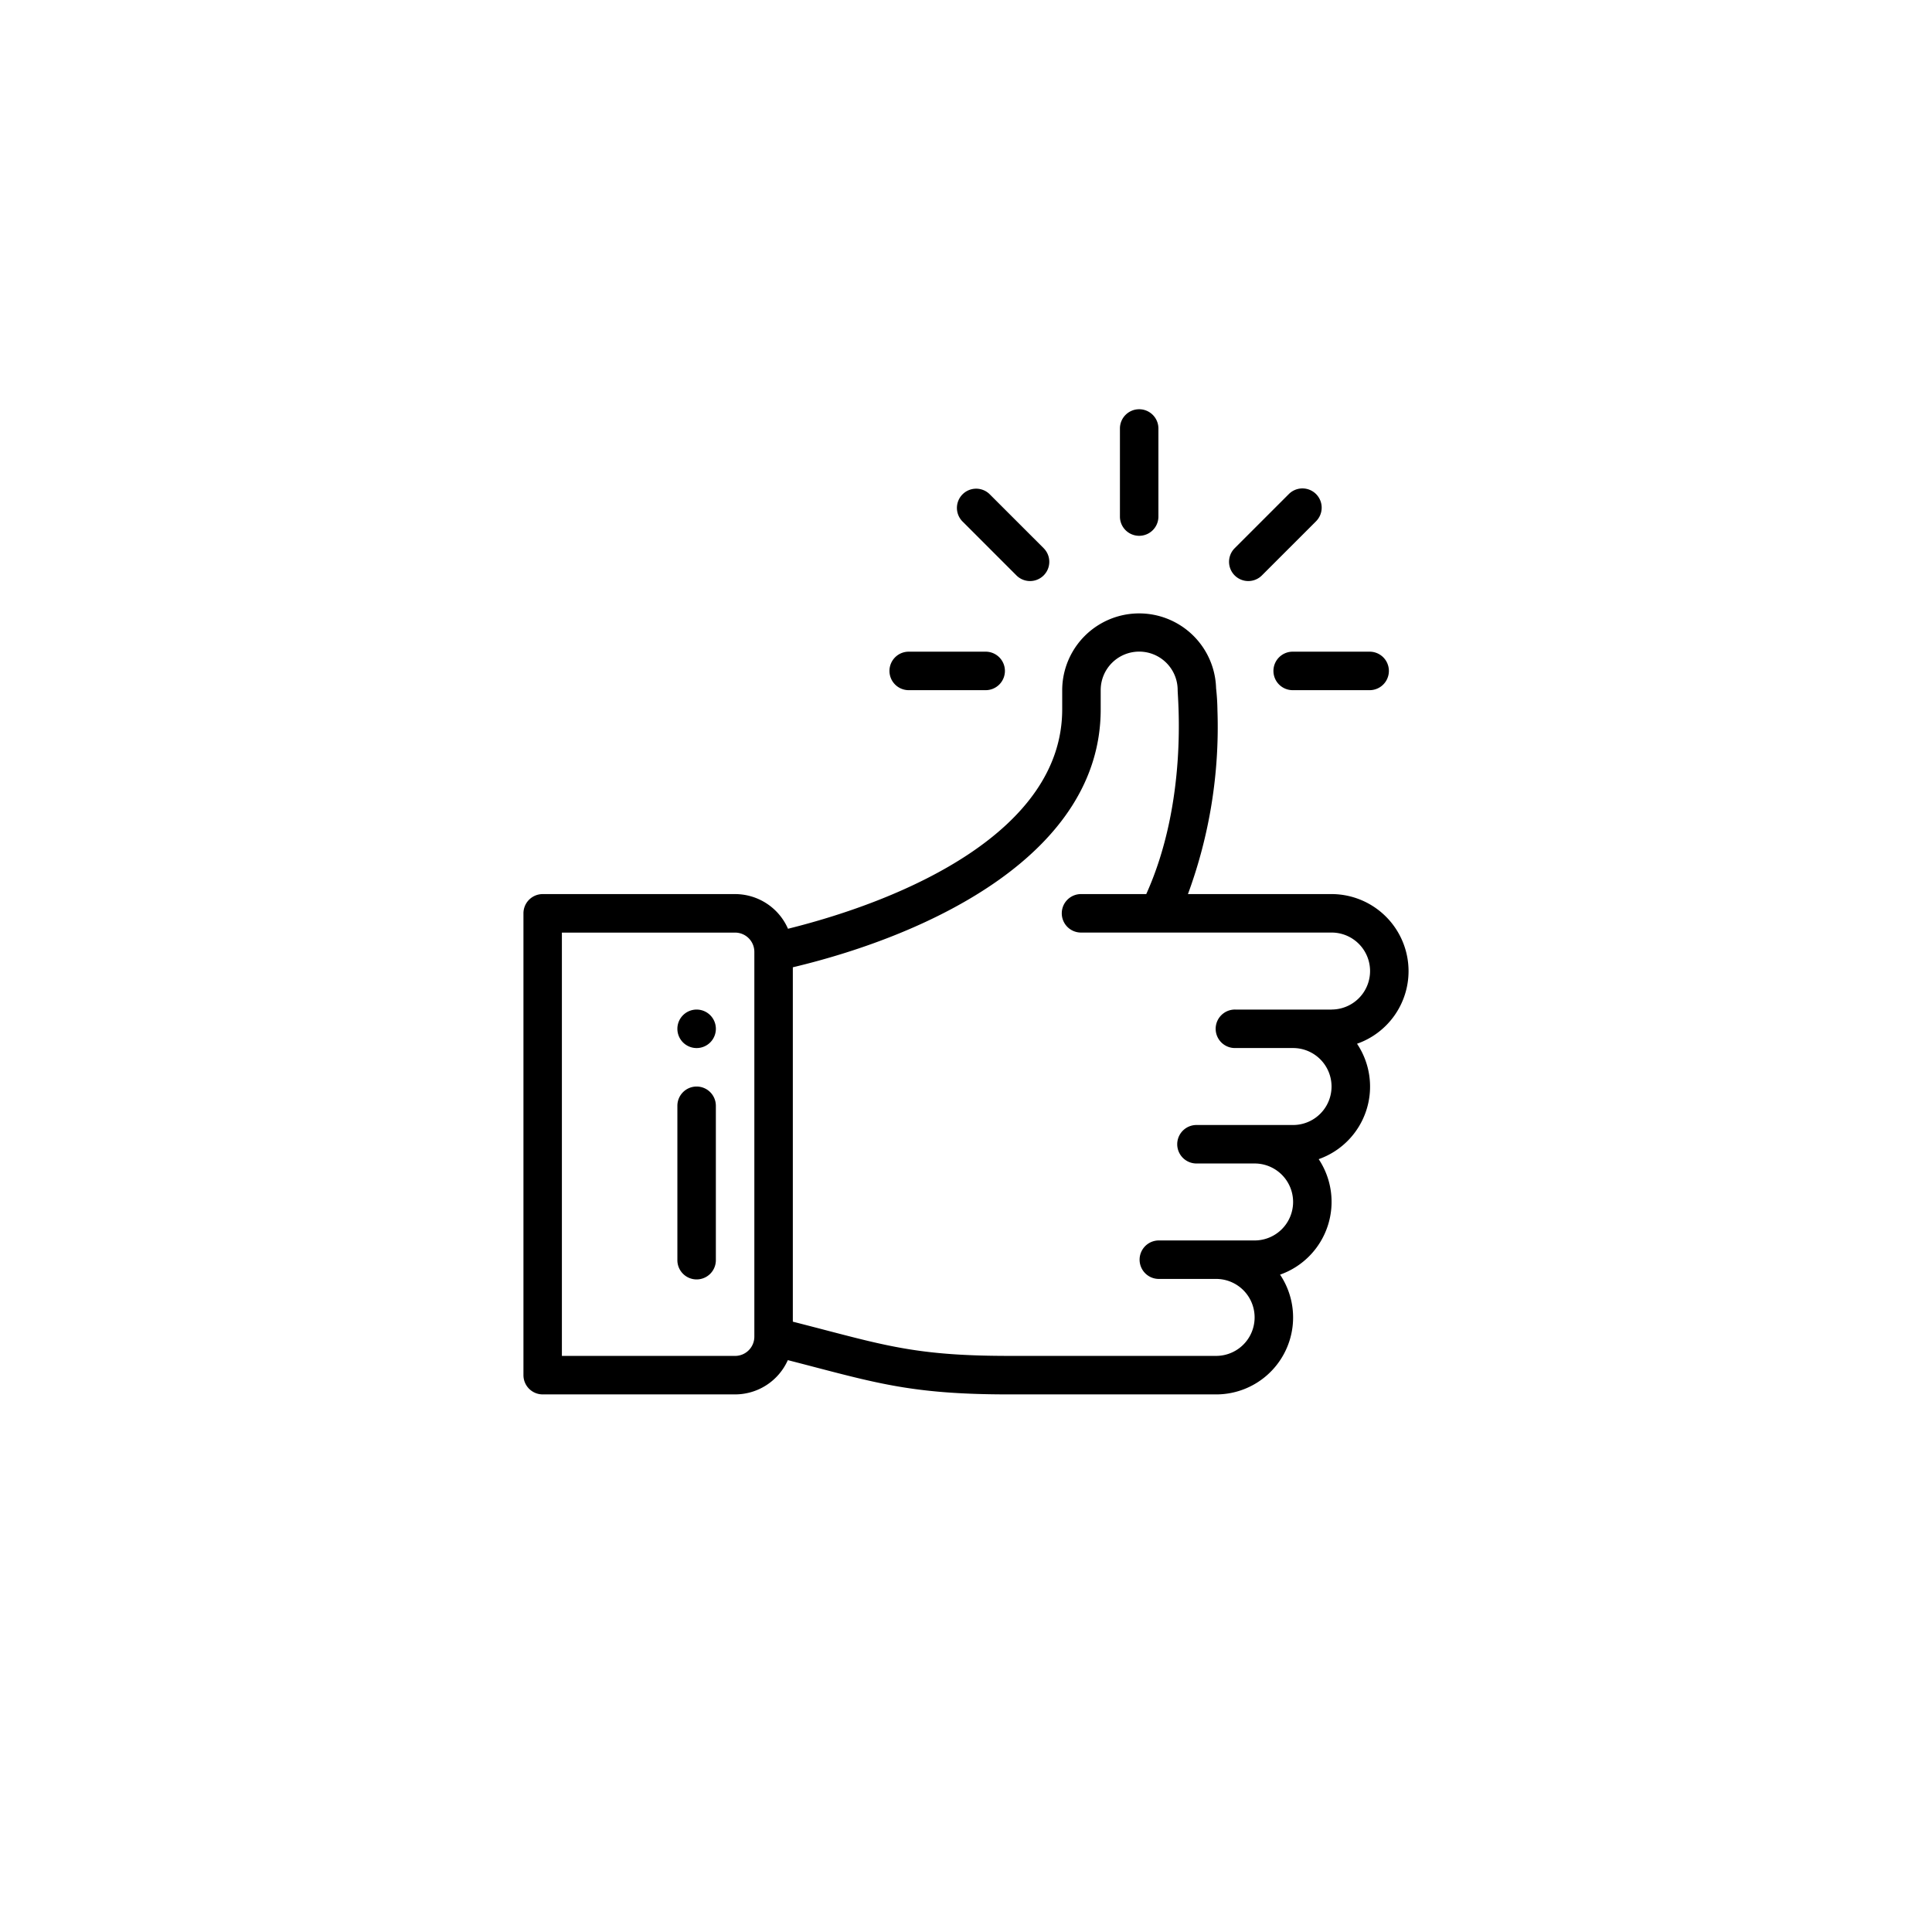 <svg xmlns="http://www.w3.org/2000/svg" width="203" height="203" viewBox="0 0 203 203"><g transform="translate(29 43)"><g transform="translate(88.674)"><path d="M338.022,0A2.022,2.022,0,0,0,336,2.022v9.3a2.022,2.022,0,0,0,4.043,0v-9.3A2.022,2.022,0,0,0,338.022,0Z" transform="translate(-336)"/></g><g transform="translate(42.174 63.078)"><g transform="translate(0)"><path d="M108.022,312a2.022,2.022,0,1,0,2.022,2.022A2.022,2.022,0,0,0,108.022,312Z" transform="translate(-106 -312)"/></g></g><g transform="translate(26 21.43)"><path d="M119,143.6a8.1,8.1,0,0,0-8.087-8.087H95.82a50.771,50.771,0,0,0,3.1-19.3,23.026,23.026,0,0,0-.143-2.324,8.086,8.086,0,0,0-16.169.194v2.022c0,12.787-16.419,19.971-28.811,23.052a6.073,6.073,0,0,0-5.559-3.643H28.022A2.022,2.022,0,0,0,26,137.539v48.522a2.022,2.022,0,0,0,2.022,2.022H48.239a6.073,6.073,0,0,0,5.54-3.6q1.539.395,2.858.742c7.059,1.844,10.947,2.859,20.4,2.859H98.783A8.083,8.083,0,0,0,105.5,175.5a8.111,8.111,0,0,0,4.058-12.135,8.084,8.084,0,0,0,4.029-12.126A8.089,8.089,0,0,0,119,143.6ZM50.261,182.017a2.024,2.024,0,0,1-2.022,2.022h-18.2V139.561h18.2a2.024,2.024,0,0,1,2.022,2.022Zm60.652-34.37H100.8a2.022,2.022,0,1,0,0,4.043h6.065a4.043,4.043,0,1,1,0,8.087H96.761a2.022,2.022,0,1,0,0,4.043h6.065a4.043,4.043,0,1,1,0,8.087H92.717a2.022,2.022,0,0,0,0,4.043h6.065a4.043,4.043,0,1,1,0,8.087H77.041c-8.937,0-12.428-.912-19.382-2.728q-1.528-.4-3.354-.868V143.205c14.631-3.485,32.348-11.992,32.348-27.1v-2.022a4.043,4.043,0,0,1,8.087-.006v.006c0,.879,1.1,11.662-3.3,21.43H84.63a2.022,2.022,0,1,0,0,4.043h26.283a4.043,4.043,0,0,1,0,8.087Z" transform="translate(-26 -106)"/></g><g transform="translate(42.174 71.165)"><g transform="translate(0)"><path d="M108.022,352A2.022,2.022,0,0,0,106,354.022V370.2a2.022,2.022,0,1,0,4.043,0V354.022A2.022,2.022,0,0,0,108.022,352Z" transform="translate(-106 -352)"/></g></g><g transform="translate(64.413 25.474)"><g transform="translate(0)"><path d="M226.109,126h-8.087a2.022,2.022,0,0,0,0,4.043h8.087a2.022,2.022,0,1,0,0-4.043Z" transform="translate(-216 -126)"/></g></g><g transform="translate(104.848 25.474)"><path d="M426.109,126h-8.087a2.022,2.022,0,1,0,0,4.043h8.087a2.022,2.022,0,0,0,0-4.043Z" transform="translate(-416 -126)"/></g><g transform="translate(100.111 8.32)"><path d="M401.739,41.743a2.022,2.022,0,0,0-2.859,0l-5.717,5.717a2.022,2.022,0,0,0,2.859,2.859l5.717-5.717A2.022,2.022,0,0,0,401.739,41.743Z" transform="translate(-392.57 -41.151)"/></g><g transform="translate(71.52 8.32)"><g transform="translate(0)"><path d="M260.319,47.46,254.6,41.743a2.022,2.022,0,0,0-2.859,2.859l5.717,5.717a2.022,2.022,0,0,0,2.859-2.859Z" transform="translate(-251.15 -41.151)"/></g></g><rect width="203" height="203" transform="translate(-29 -43)" fill="none"/></g></svg>